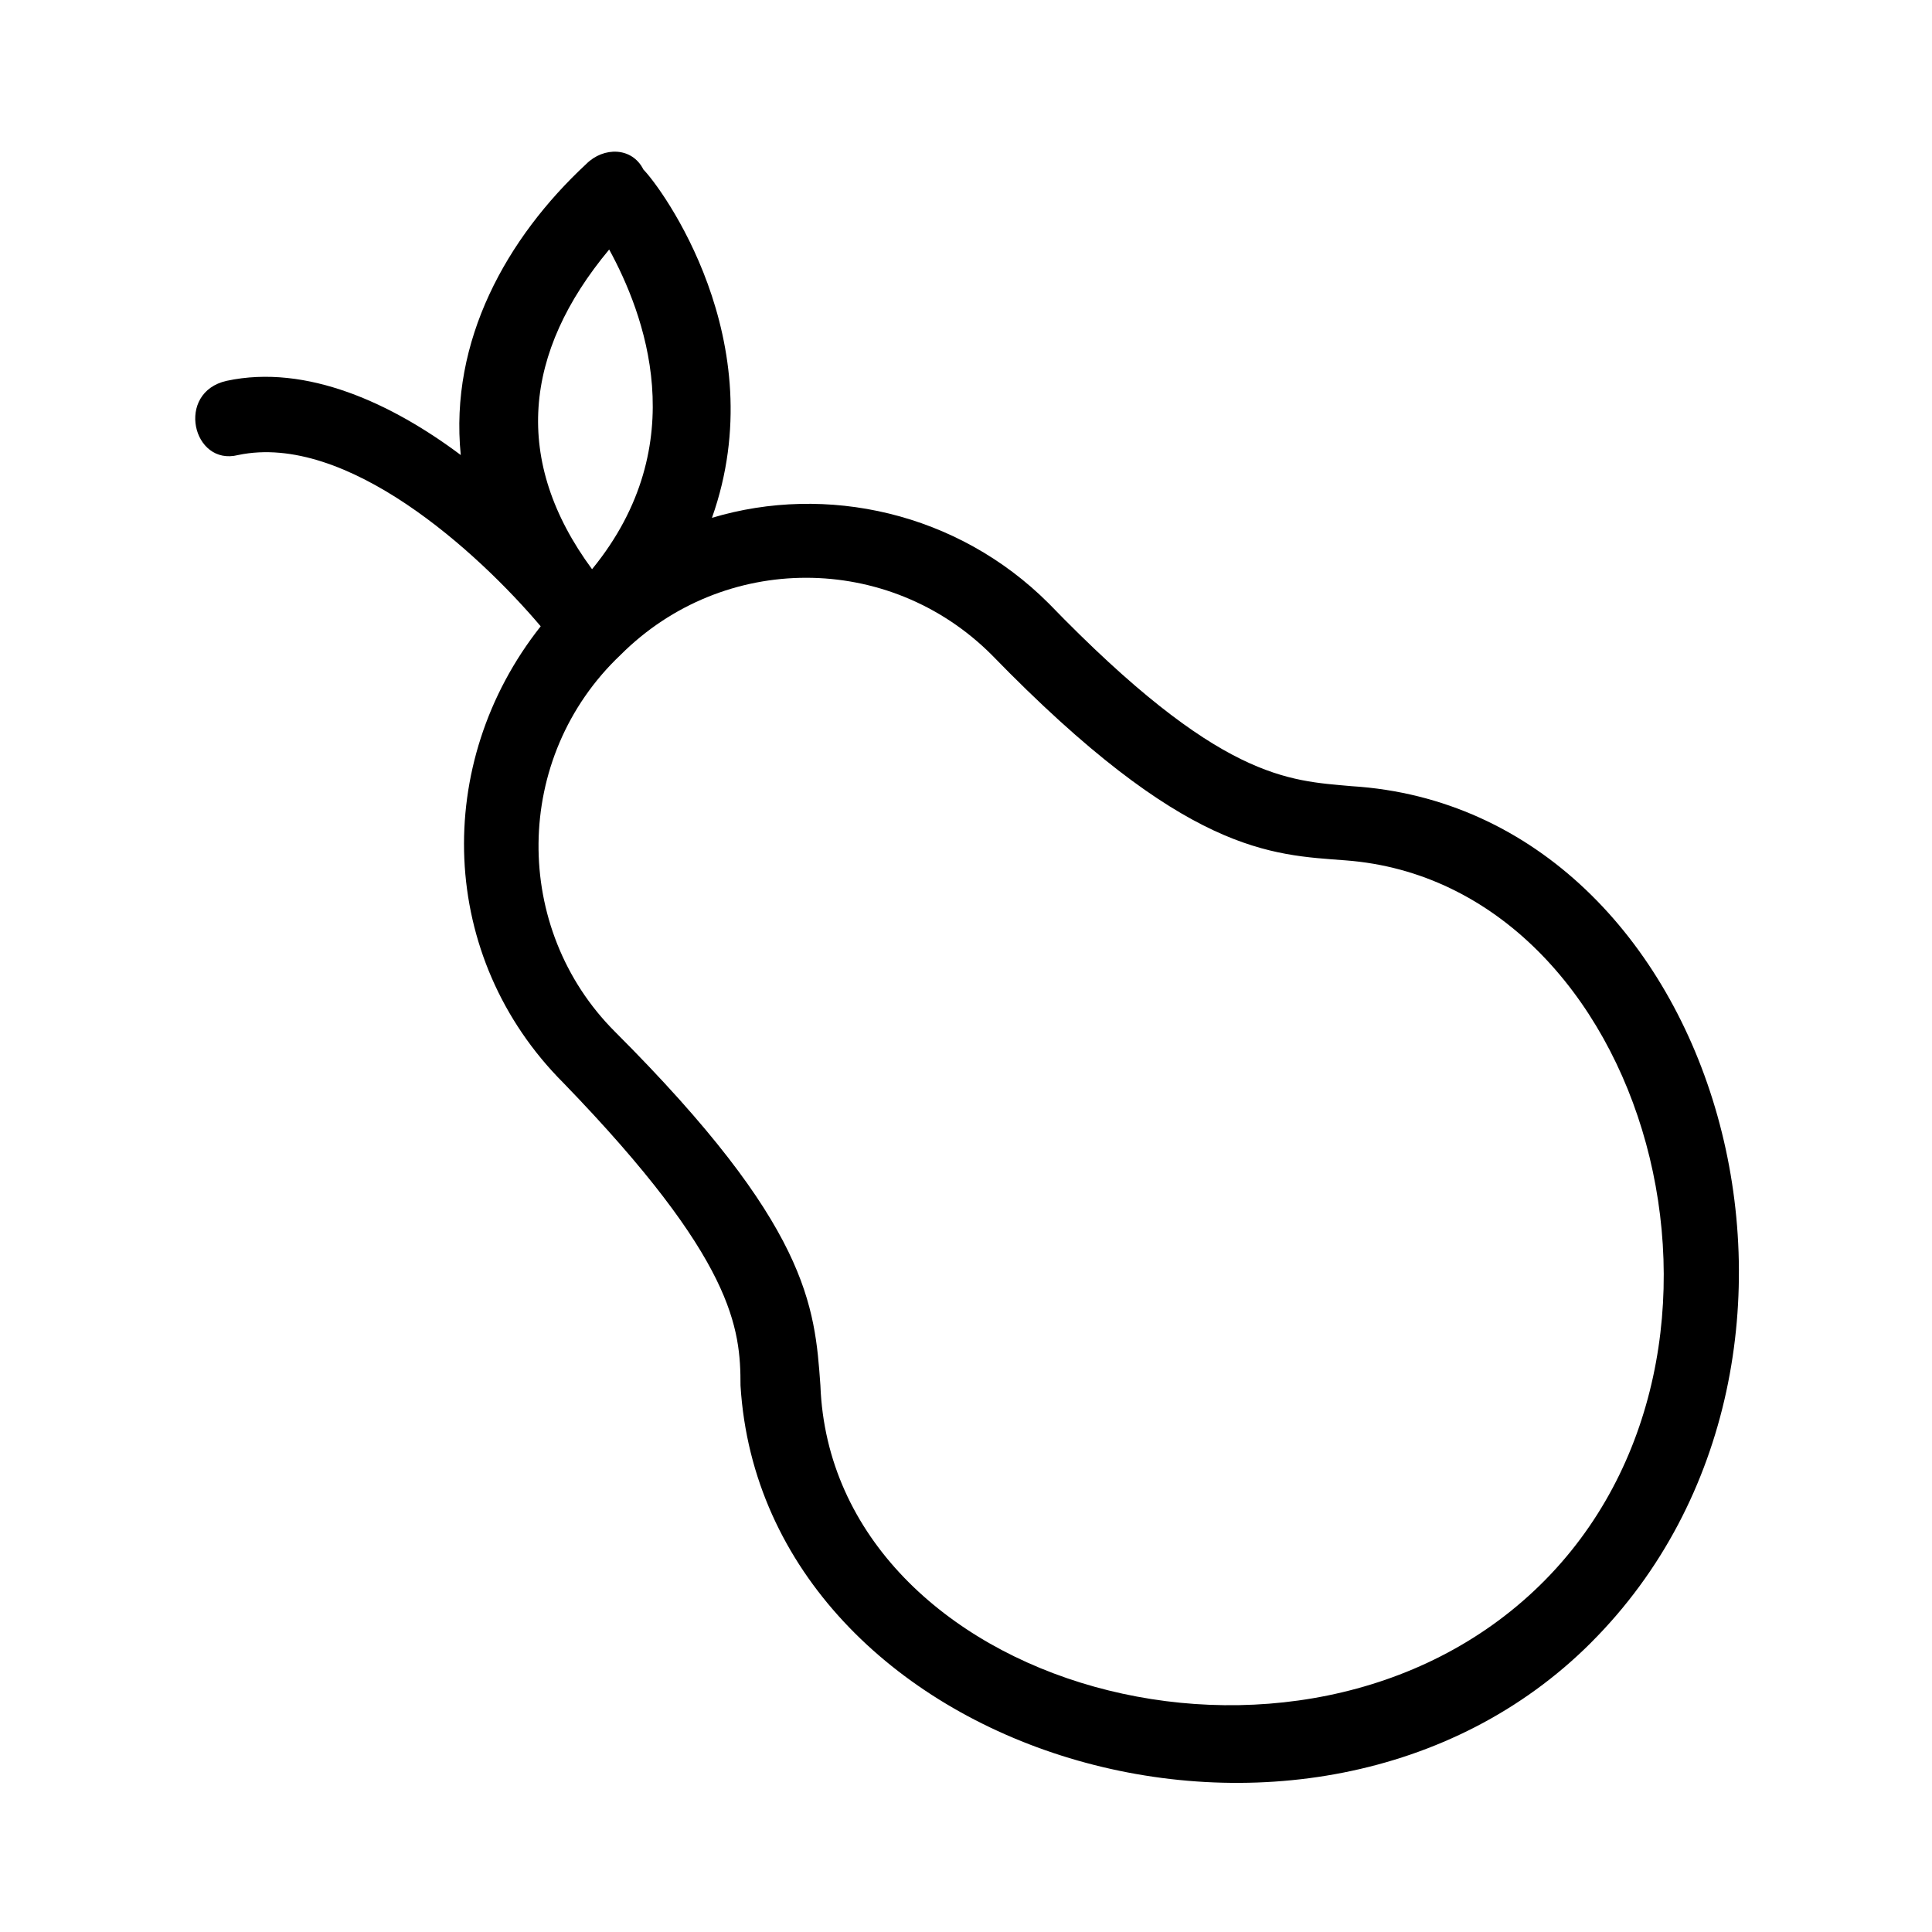 <?xml version="1.0" encoding="UTF-8"?>
<!-- Uploaded to: SVG Repo, www.svgrepo.com, Generator: SVG Repo Mixer Tools -->
<svg fill="#000000" width="800px" height="800px" version="1.1" viewBox="144 144 512 512" xmlns="http://www.w3.org/2000/svg">
 <path d="m300.9 294.85c-21.18-28.746-18.156-57.492 4.539-84.727 9.078 16.641 22.695 51.441-4.539 84.727zm264.77 284.43c75.648-75.648 34.797-220.89-63.543-226.94-16.641-1.512-34.797-1.512-80.188-48.414-24.207-24.207-59.004-31.773-89.262-22.695 16.641-46.902-13.617-87.75-18.156-92.289-3.027-6.051-10.59-6.051-15.129-1.512-21.18 19.668-36.312 46.902-33.285 77.16-18.156-13.617-40.848-24.207-62.031-19.668-13.617 3.027-9.078 22.695 3.027 19.668 28.746-6.051 63.543 25.719 80.188 45.387-28.746 36.312-27.234 87.75 6.051 121.04 45.387 46.902 46.902 65.055 46.902 80.188 6.051 98.34 151.29 142.21 225.43 68.082zm-204.25-68.082c-1.512-21.18-3.027-42.363-54.465-93.801-27.234-27.234-27.234-72.621 1.512-99.855 27.234-27.234 71.109-27.234 98.34 0 51.441 52.953 74.133 52.953 93.801 54.465 80.188 6.051 114.98 130.11 51.441 192.14s-187.61 27.234-190.63-52.953z"/>
</svg>